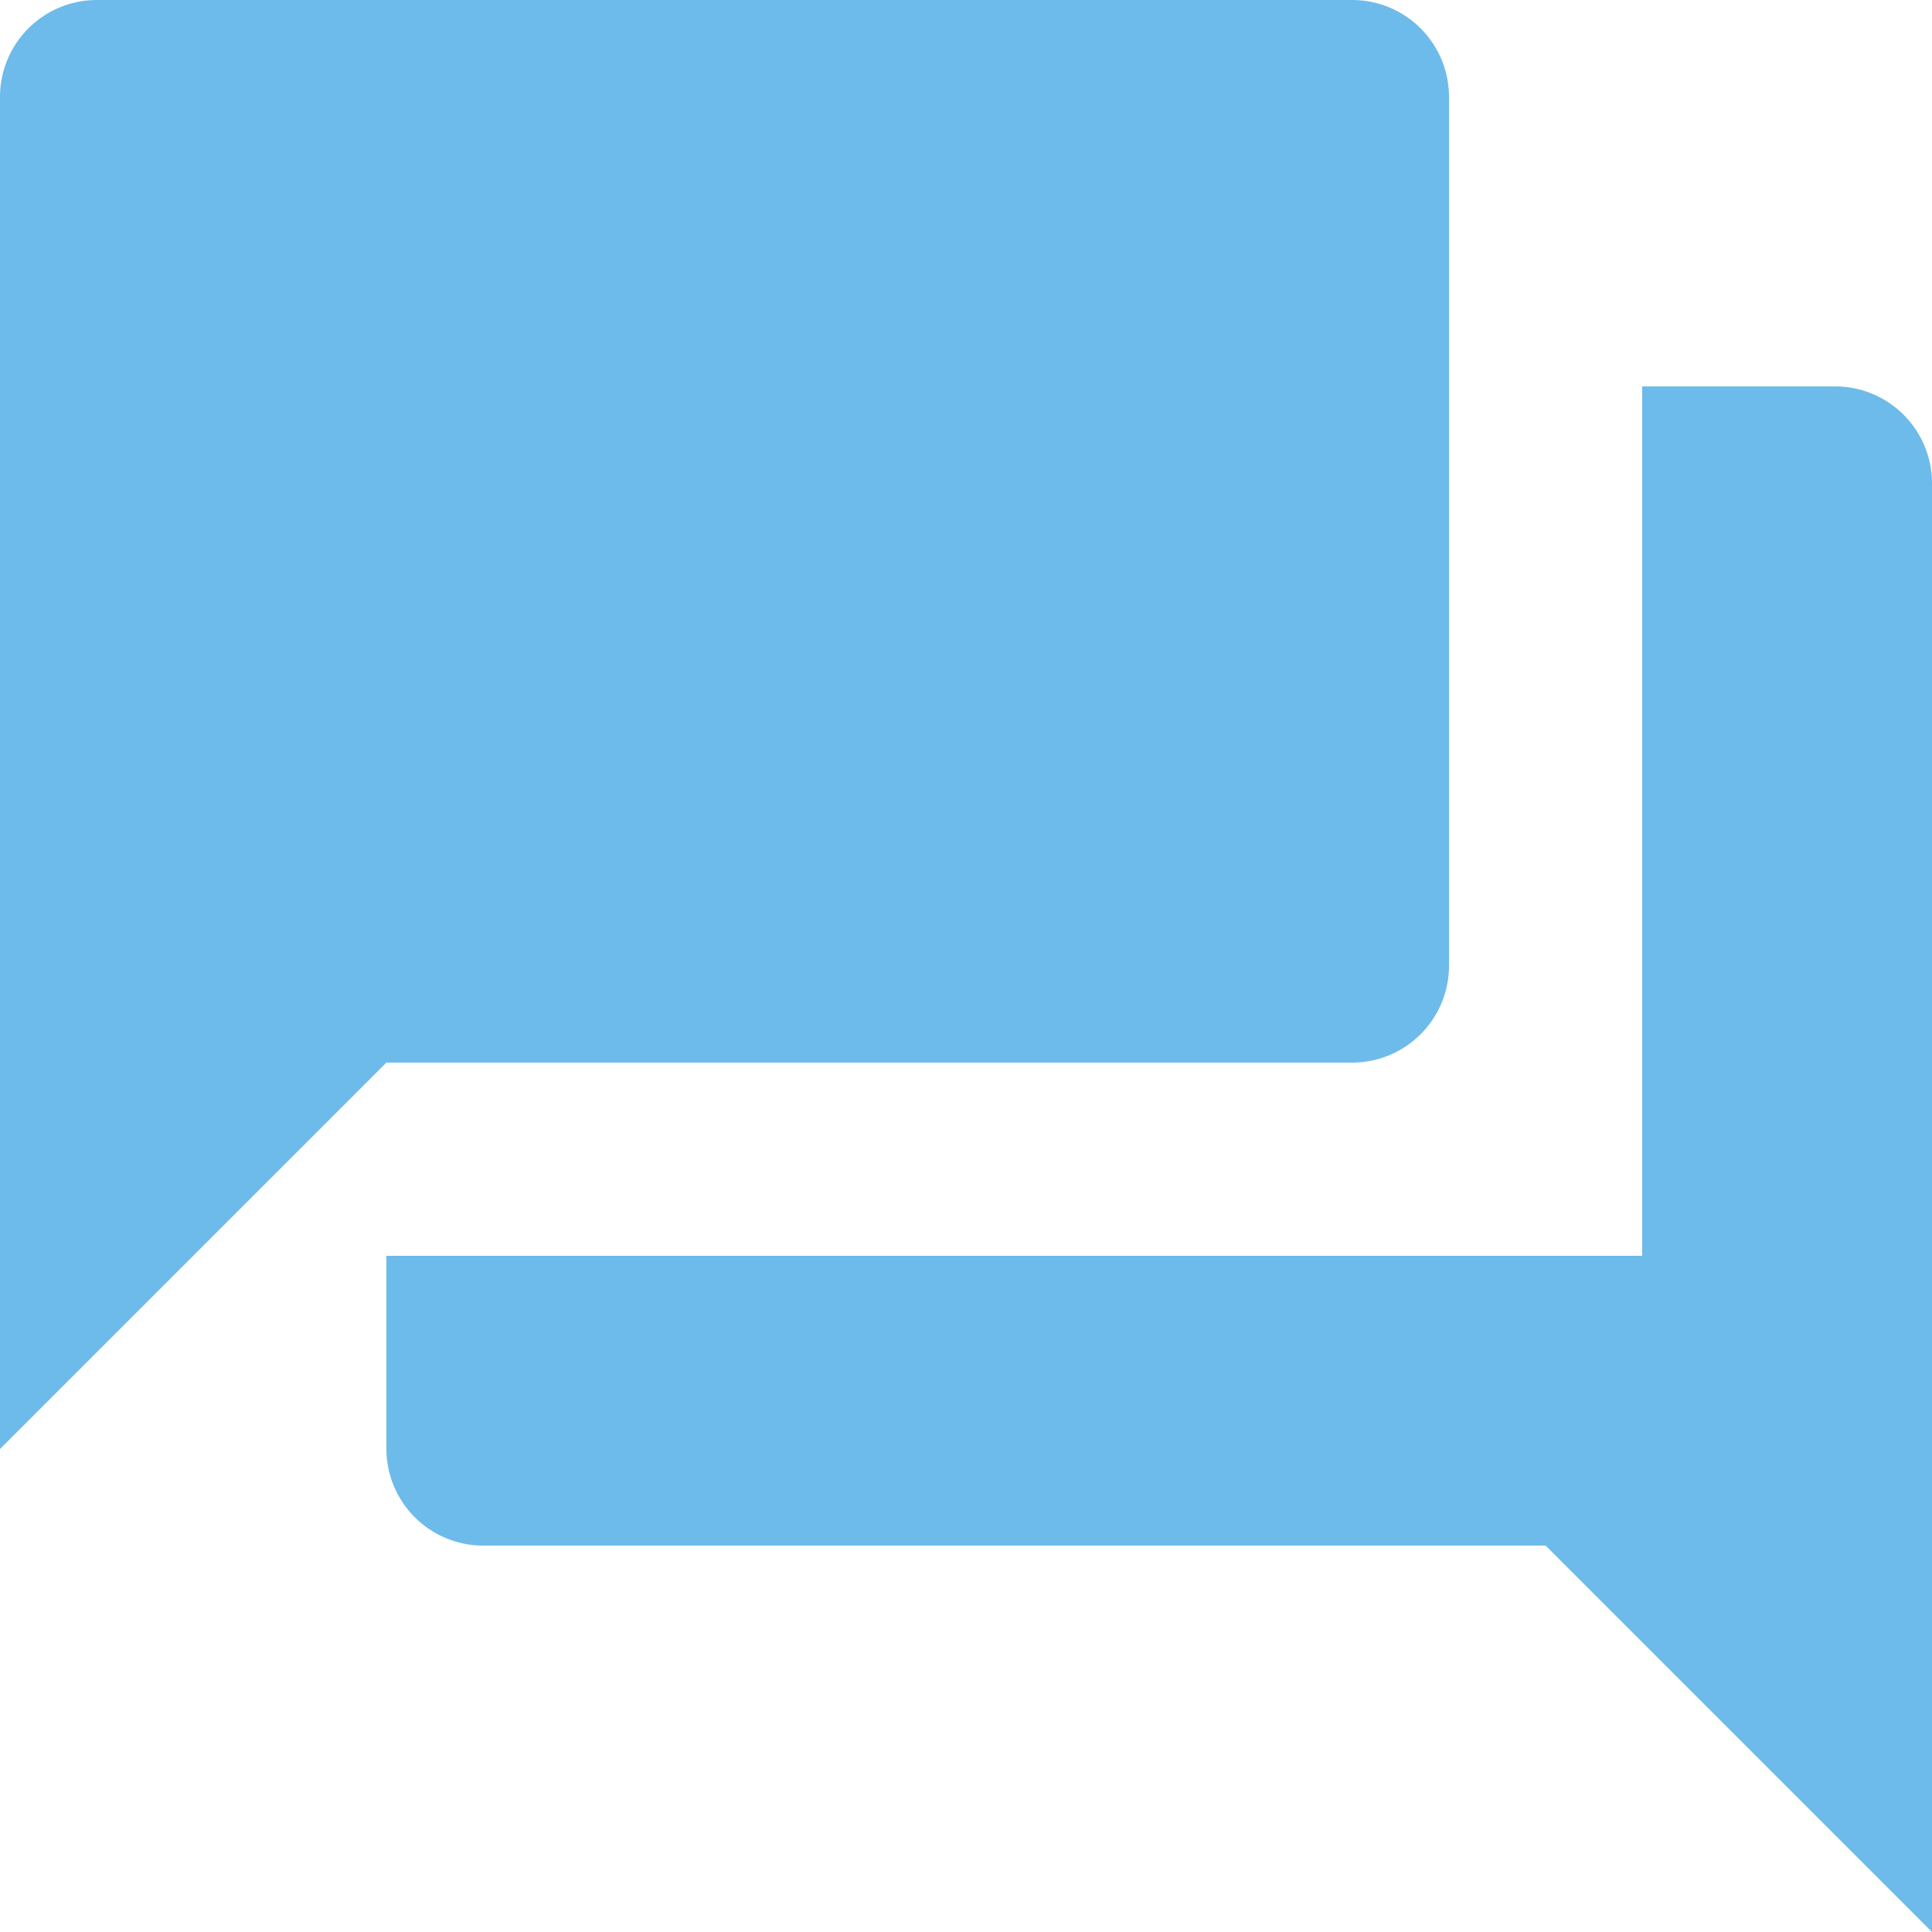 <svg xmlns="http://www.w3.org/2000/svg" width="43" height="43" viewBox="0 0 43 43">
  <path id="Icon_material-question-answer" data-name="Icon material-question-answer" d="M43.85,11.6h-4.3V30.95H11.6v4.3a2.156,2.156,0,0,0,2.15,2.15H37.4L46,46V13.75A2.156,2.156,0,0,0,43.85,11.6Zm-8.6,12.9V5.15A2.156,2.156,0,0,0,33.1,3H5.15A2.156,2.156,0,0,0,3,5.15v30.1l8.6-8.6H33.1A2.156,2.156,0,0,0,35.25,24.5Z" transform="translate(-3 -3)" fill="#6dbbea"/>
</svg>
